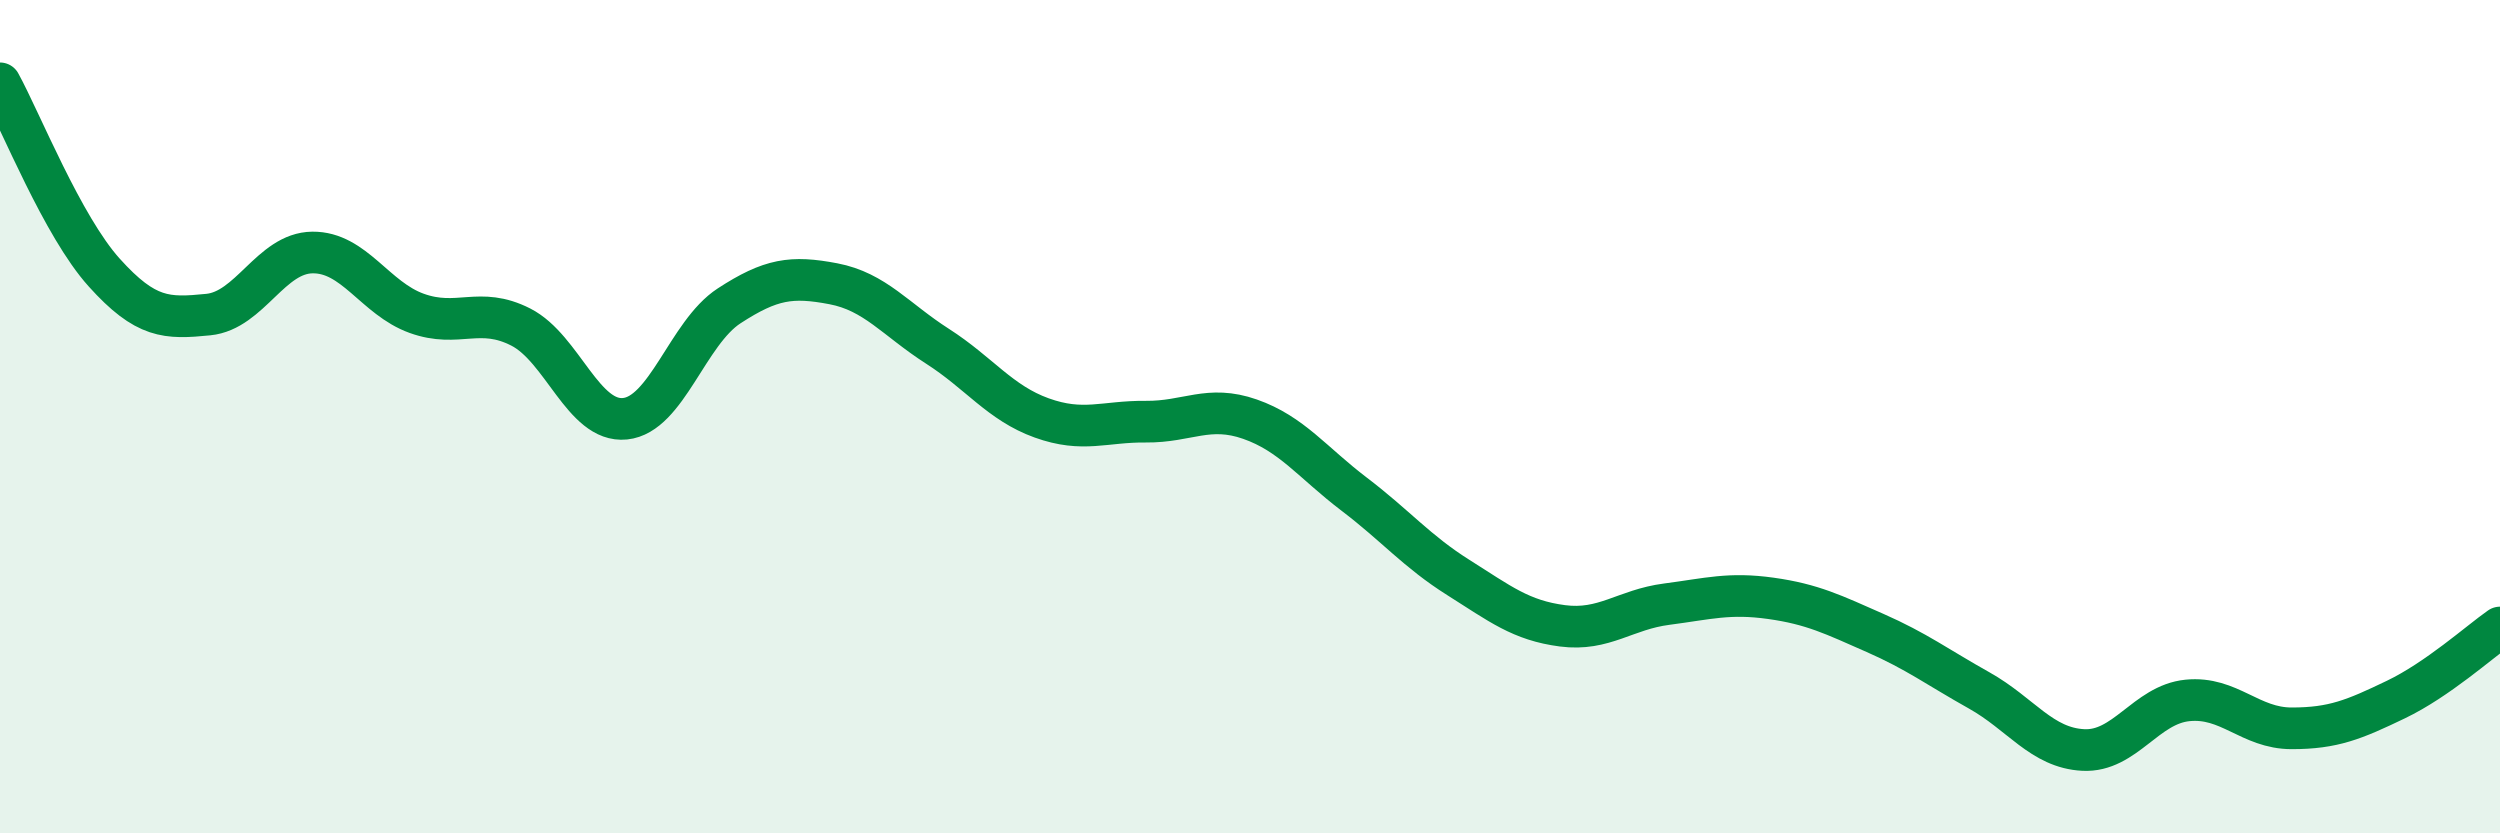 
    <svg width="60" height="20" viewBox="0 0 60 20" xmlns="http://www.w3.org/2000/svg">
      <path
        d="M 0,2 C 0.5,2.91 1.5,5.43 2.5,6.54 C 3.5,7.65 4,7.65 5,7.55 C 6,7.45 6.5,6.07 7.5,6.06 C 8.5,6.05 9,7.16 10,7.52 C 11,7.88 11.5,7.34 12.5,7.85 C 13.5,8.36 14,10.15 15,10.05 C 16,9.95 16.5,7.99 17.5,7.34 C 18.5,6.69 19,6.62 20,6.81 C 21,7 21.5,7.67 22.5,8.31 C 23.5,8.95 24,9.67 25,10.03 C 26,10.39 26.5,10.11 27.5,10.12 C 28.5,10.13 29,9.71 30,10.06 C 31,10.41 31.5,11.1 32.5,11.86 C 33.5,12.62 34,13.23 35,13.86 C 36,14.49 36.5,14.89 37.5,15.02 C 38.5,15.15 39,14.63 40,14.5 C 41,14.37 41.5,14.22 42.5,14.36 C 43.5,14.5 44,14.75 45,15.19 C 46,15.63 46.5,16.01 47.5,16.57 C 48.5,17.13 49,17.95 50,18 C 51,18.05 51.5,16.91 52.5,16.81 C 53.5,16.71 54,17.48 55,17.48 C 56,17.48 56.5,17.27 57.5,16.79 C 58.5,16.31 59.5,15.41 60,15.06L60 20L0 20Z"
        fill="#008740"
        opacity="0.1"
        stroke-linecap="round"
        stroke-linejoin="round"
      />
      <path
        d="M 0,2 C 0.5,2.91 1.5,5.43 2.5,6.54 C 3.5,7.65 4,7.65 5,7.55 C 6,7.45 6.5,6.07 7.5,6.06 C 8.5,6.05 9,7.16 10,7.52 C 11,7.88 11.5,7.34 12.5,7.85 C 13.5,8.36 14,10.15 15,10.05 C 16,9.95 16.5,7.99 17.5,7.34 C 18.5,6.69 19,6.62 20,6.81 C 21,7 21.5,7.67 22.5,8.31 C 23.5,8.95 24,9.67 25,10.03 C 26,10.39 26.5,10.11 27.5,10.12 C 28.5,10.13 29,9.71 30,10.06 C 31,10.41 31.5,11.1 32.5,11.86 C 33.5,12.62 34,13.23 35,13.86 C 36,14.49 36.5,14.89 37.5,15.02 C 38.5,15.15 39,14.63 40,14.5 C 41,14.37 41.5,14.22 42.5,14.36 C 43.5,14.5 44,14.75 45,15.19 C 46,15.63 46.5,16.01 47.5,16.57 C 48.5,17.13 49,17.95 50,18 C 51,18.05 51.5,16.91 52.5,16.81 C 53.5,16.71 54,17.48 55,17.48 C 56,17.48 56.5,17.27 57.5,16.79 C 58.5,16.31 59.5,15.41 60,15.06"
        stroke="#008740"
        stroke-width="1"
        fill="none"
        stroke-linecap="round"
        stroke-linejoin="round"
      />
    </svg>
  
